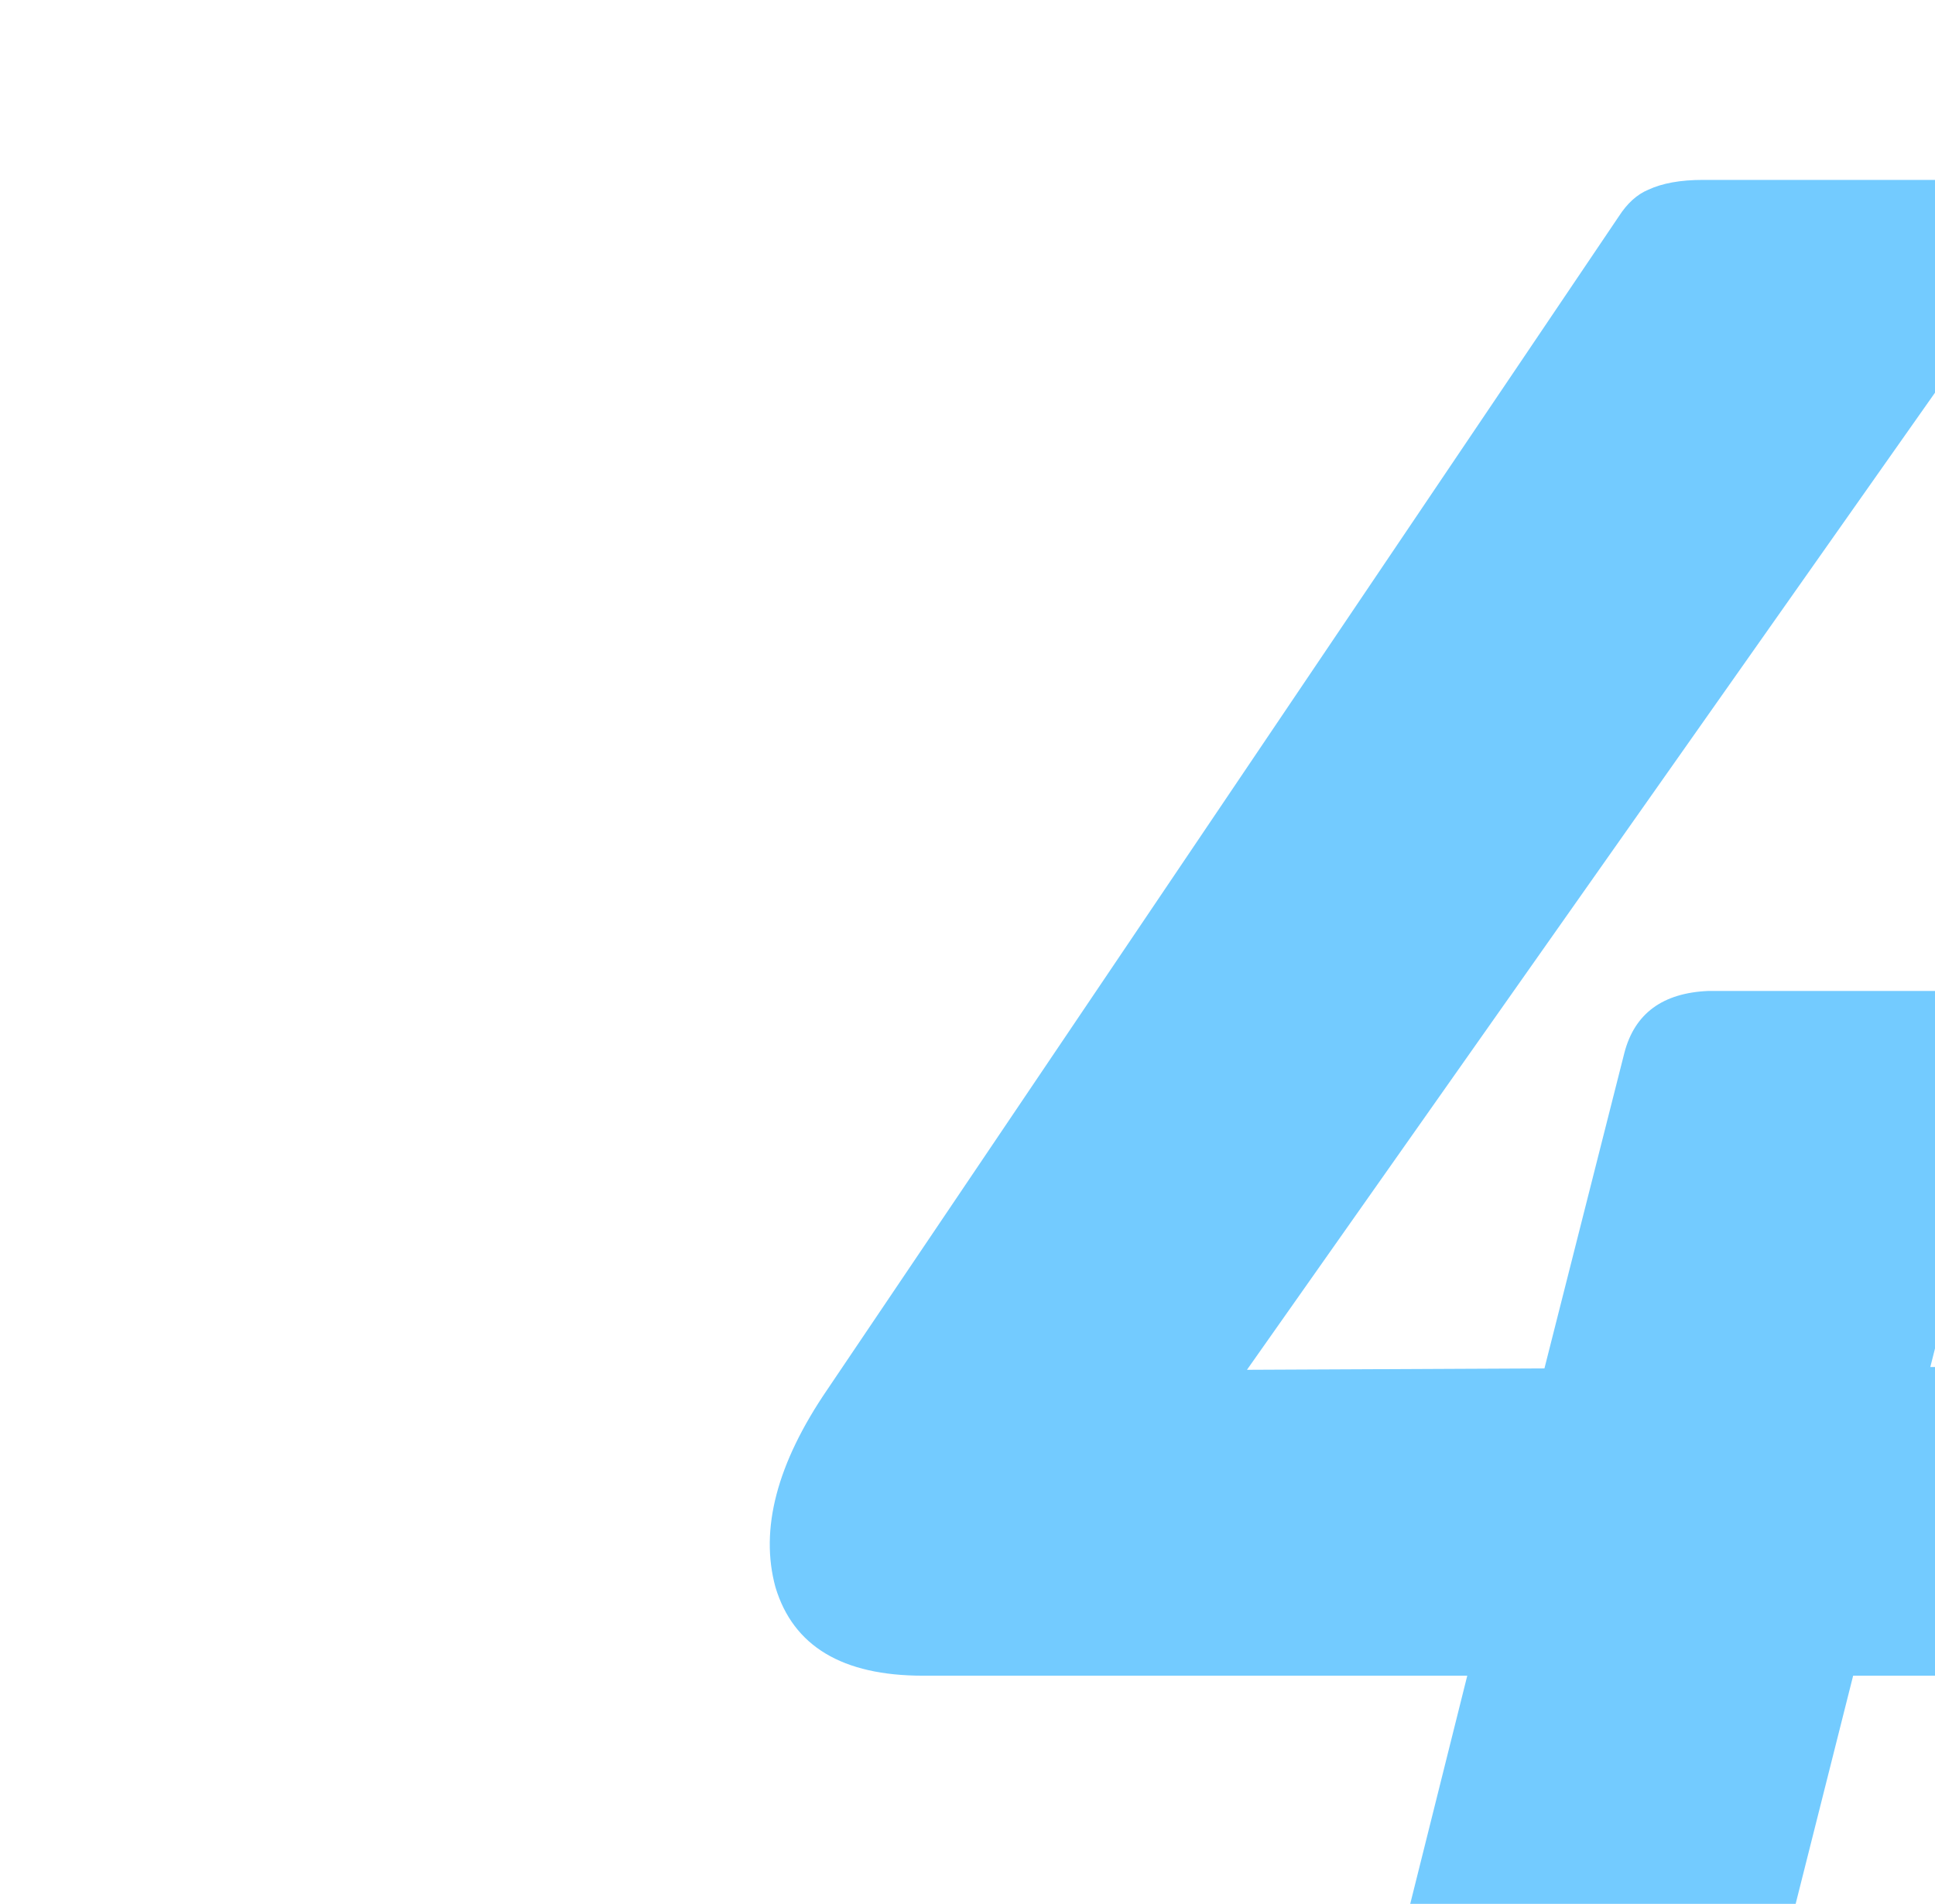 <?xml version="1.0" encoding="UTF-8"?> <svg xmlns="http://www.w3.org/2000/svg" width="808" height="795" viewBox="0 0 808 795" fill="none"> <g clip-path="url(#clip0_335_1049)"> <path d="M827.141 699.734C827.141 699.734 809.367 699.734 773.82 699.734L736.906 846.219C732.609 862.625 720.891 871.219 701.75 872H602.141C597.453 872 592.961 870.828 588.664 868.484C578.508 861.844 575.188 850.906 578.703 835.672L612.688 699.734H385.344C351.75 699.734 331.242 687.43 323.82 662.82C317.18 638.602 324.406 611.062 345.5 580.203L675.969 90.359C679.484 84.891 683.586 81.18 688.273 79.227C694.133 76.492 701.75 75.125 711.125 75.125H825.969C835.344 75.125 842.375 77.859 847.062 83.328C854.094 92.703 851.75 104.422 840.031 118.484L520.695 572L644.914 571.414L678.312 439.578C682.609 423.172 694.328 414.578 713.469 413.797H813.078C817.766 413.797 822.258 414.969 826.555 417.312C836.711 423.953 840.031 434.891 836.516 450.125L806.047 570.828H863.469C886.516 570.047 895.5 581.766 890.422 605.984L866.984 665.75C866.594 667.703 866.008 669.656 865.227 671.609C857.805 690.359 845.109 699.734 827.141 699.734Z" fill="#73CBFF"></path> </g> <defs> <clipPath id="clip0_335_1049"> <rect width="808" height="795" fill="white"></rect> </clipPath> </defs> </svg> 
